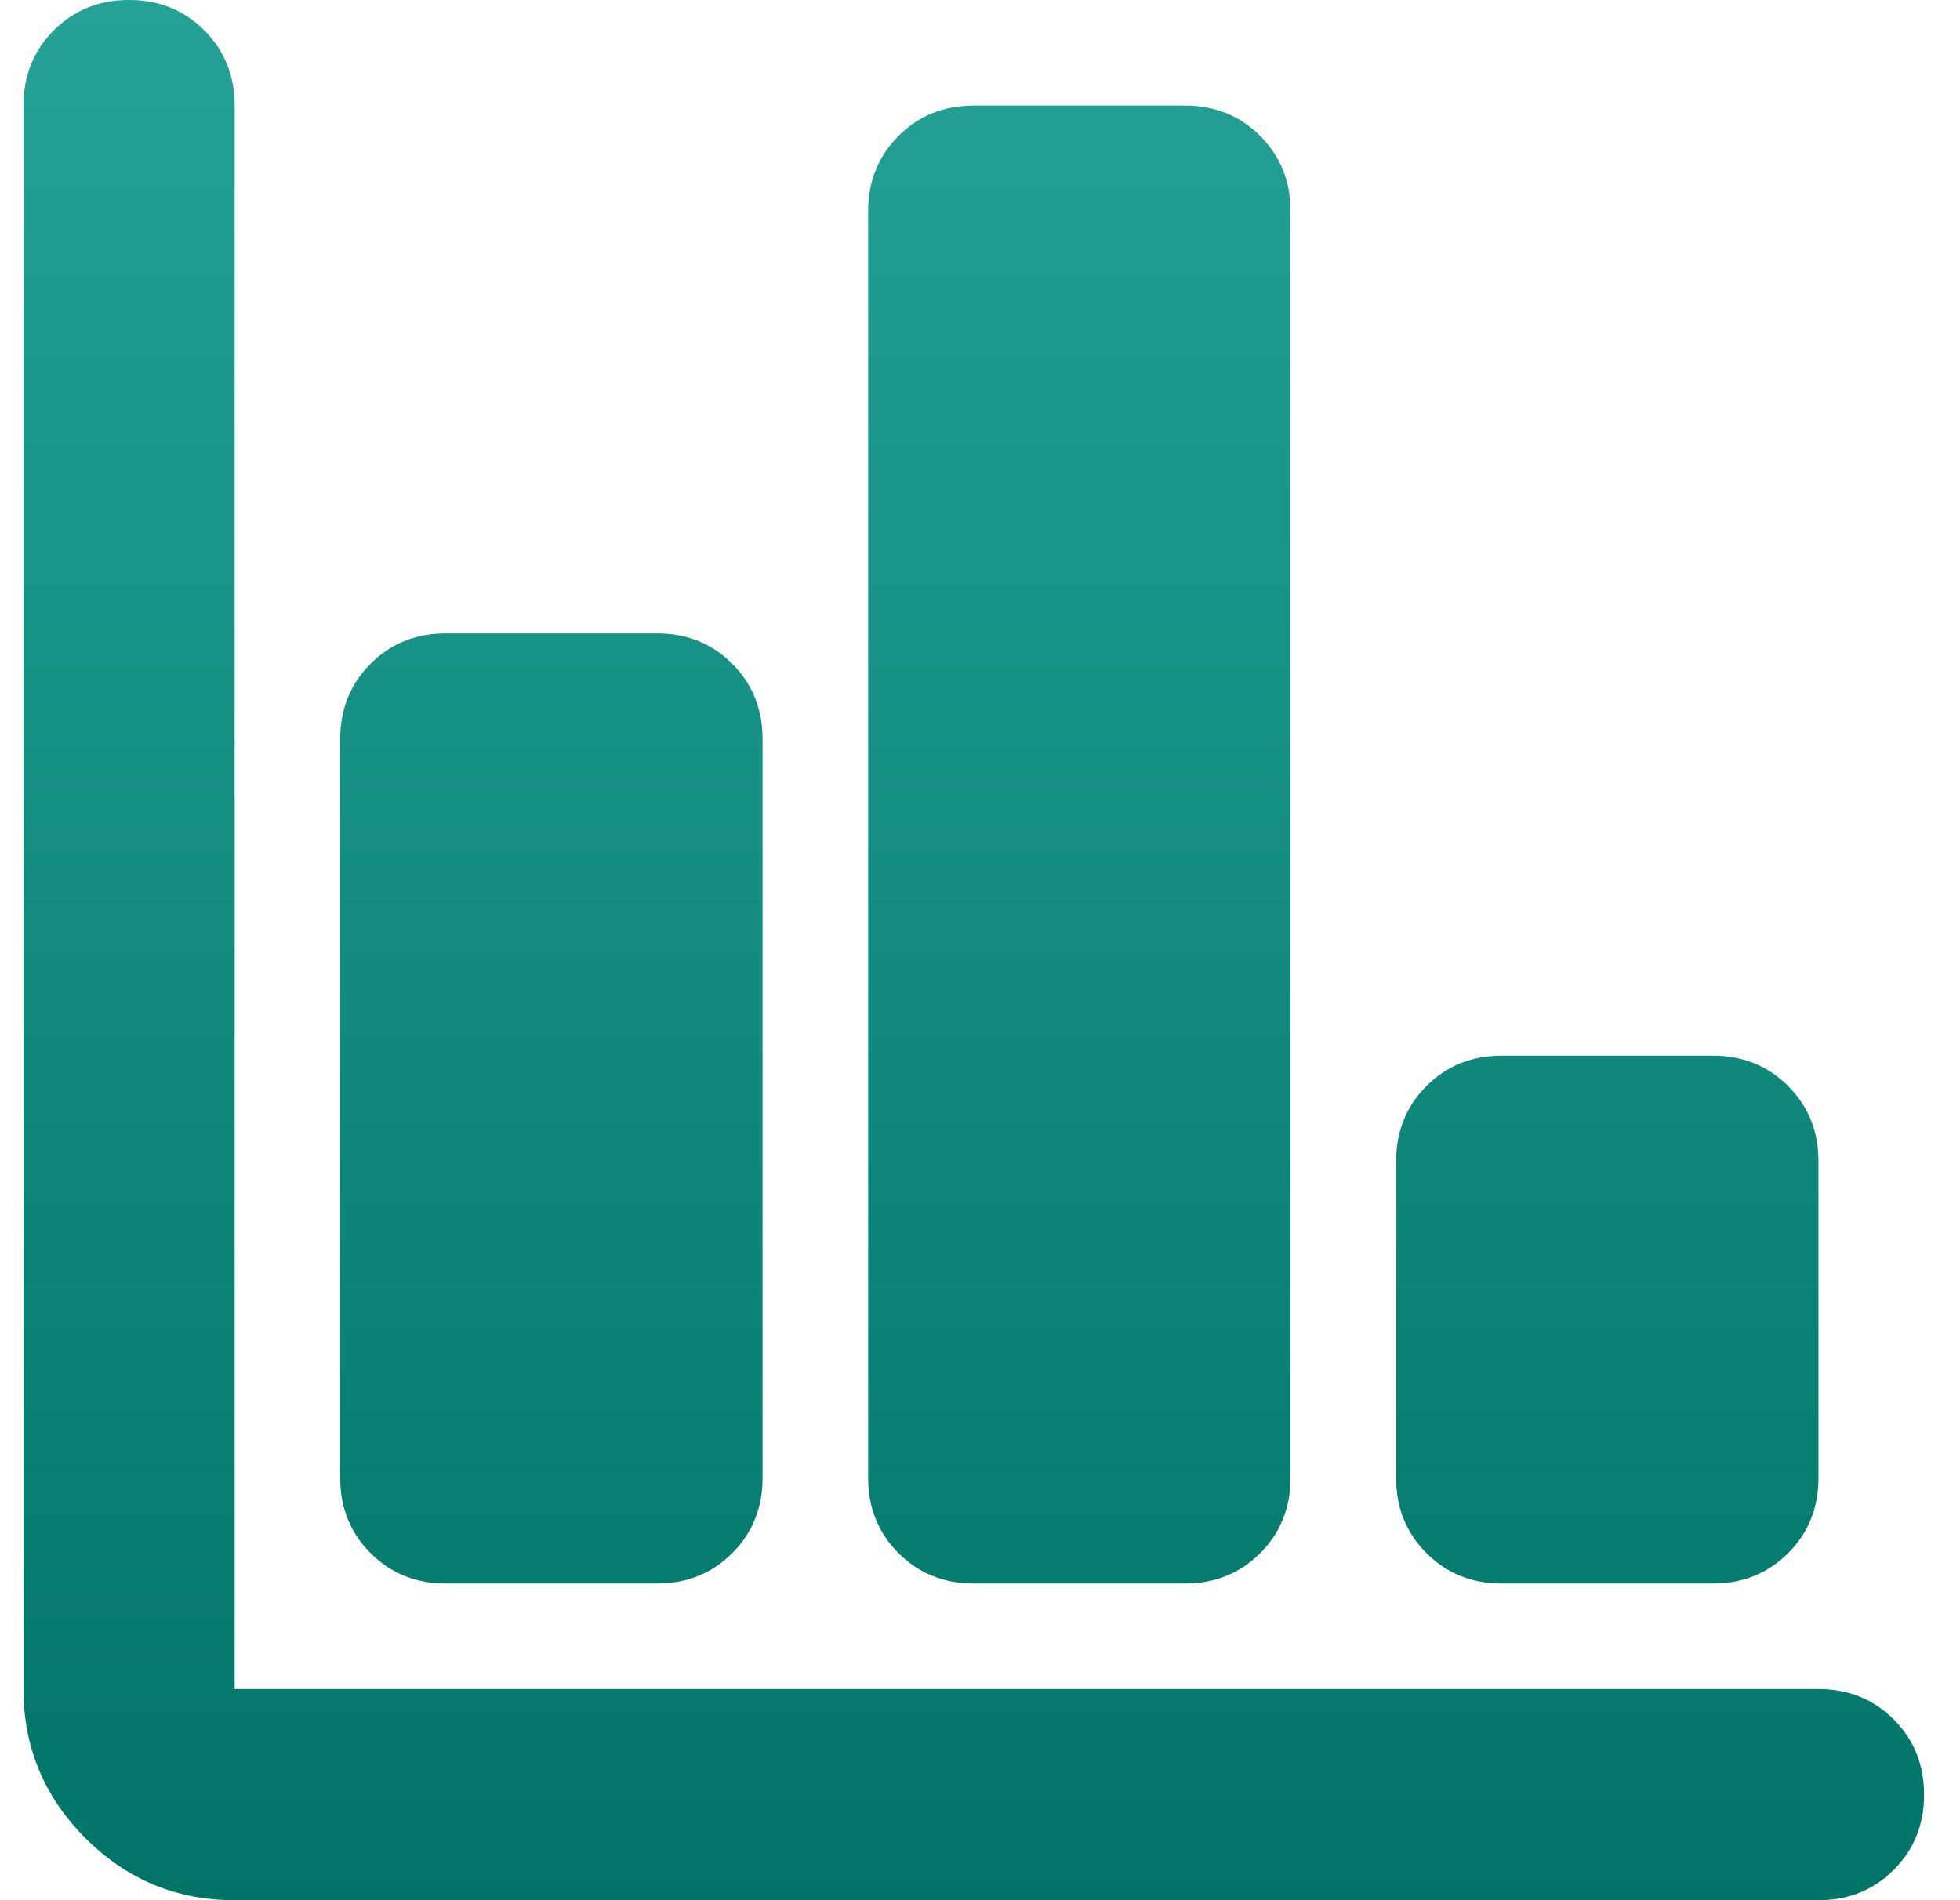 <svg width="33" height="32" viewBox="0 0 33 32" fill="none" xmlns="http://www.w3.org/2000/svg">
<path d="M3.951 32C2.973 32 2.136 31.652 1.439 30.956C0.743 30.259 0.395 29.422 0.395 28.444V1.778C0.395 1.274 0.565 0.852 0.906 0.511C1.247 0.17 1.669 0 2.173 0C2.676 0 3.099 0.17 3.439 0.511C3.78 0.852 3.951 1.274 3.951 1.778V28.444H30.617C31.121 28.444 31.543 28.615 31.884 28.956C32.225 29.296 32.395 29.718 32.395 30.222C32.395 30.726 32.225 31.148 31.884 31.489C31.543 31.83 31.121 32 30.617 32H3.951ZM7.506 26.667C7.002 26.667 6.58 26.496 6.239 26.156C5.899 25.815 5.728 25.393 5.728 24.889V12.444C5.728 11.941 5.899 11.518 6.239 11.178C6.58 10.837 7.002 10.667 7.506 10.667H11.062C11.565 10.667 11.988 10.837 12.328 11.178C12.669 11.518 12.839 11.941 12.839 12.444V24.889C12.839 25.393 12.669 25.815 12.328 26.156C11.988 26.496 11.565 26.667 11.062 26.667H7.506ZM16.395 26.667C15.891 26.667 15.469 26.496 15.128 26.156C14.788 25.815 14.617 25.393 14.617 24.889V3.556C14.617 3.052 14.788 2.63 15.128 2.289C15.469 1.948 15.891 1.778 16.395 1.778H19.951C20.454 1.778 20.877 1.948 21.217 2.289C21.558 2.63 21.728 3.052 21.728 3.556V24.889C21.728 25.393 21.558 25.815 21.217 26.156C20.877 26.496 20.454 26.667 19.951 26.667H16.395ZM25.284 26.667C24.78 26.667 24.358 26.496 24.017 26.156C23.677 25.815 23.506 25.393 23.506 24.889V19.556C23.506 19.052 23.677 18.63 24.017 18.289C24.358 17.948 24.78 17.778 25.284 17.778H28.84C29.343 17.778 29.765 17.948 30.106 18.289C30.447 18.63 30.617 19.052 30.617 19.556V24.889C30.617 25.393 30.447 25.815 30.106 26.156C29.765 26.496 29.343 26.667 28.84 26.667H25.284Z" fill="url(#paint0_linear_1875_21758)"/>
<defs>
<linearGradient id="paint0_linear_1875_21758" x1="16.395" y1="0" x2="16.395" y2="32" gradientUnits="userSpaceOnUse">
<stop stop-color="#25A196"/>
<stop offset="1" stop-color="#007467"/>
</linearGradient>
</defs>
</svg>
